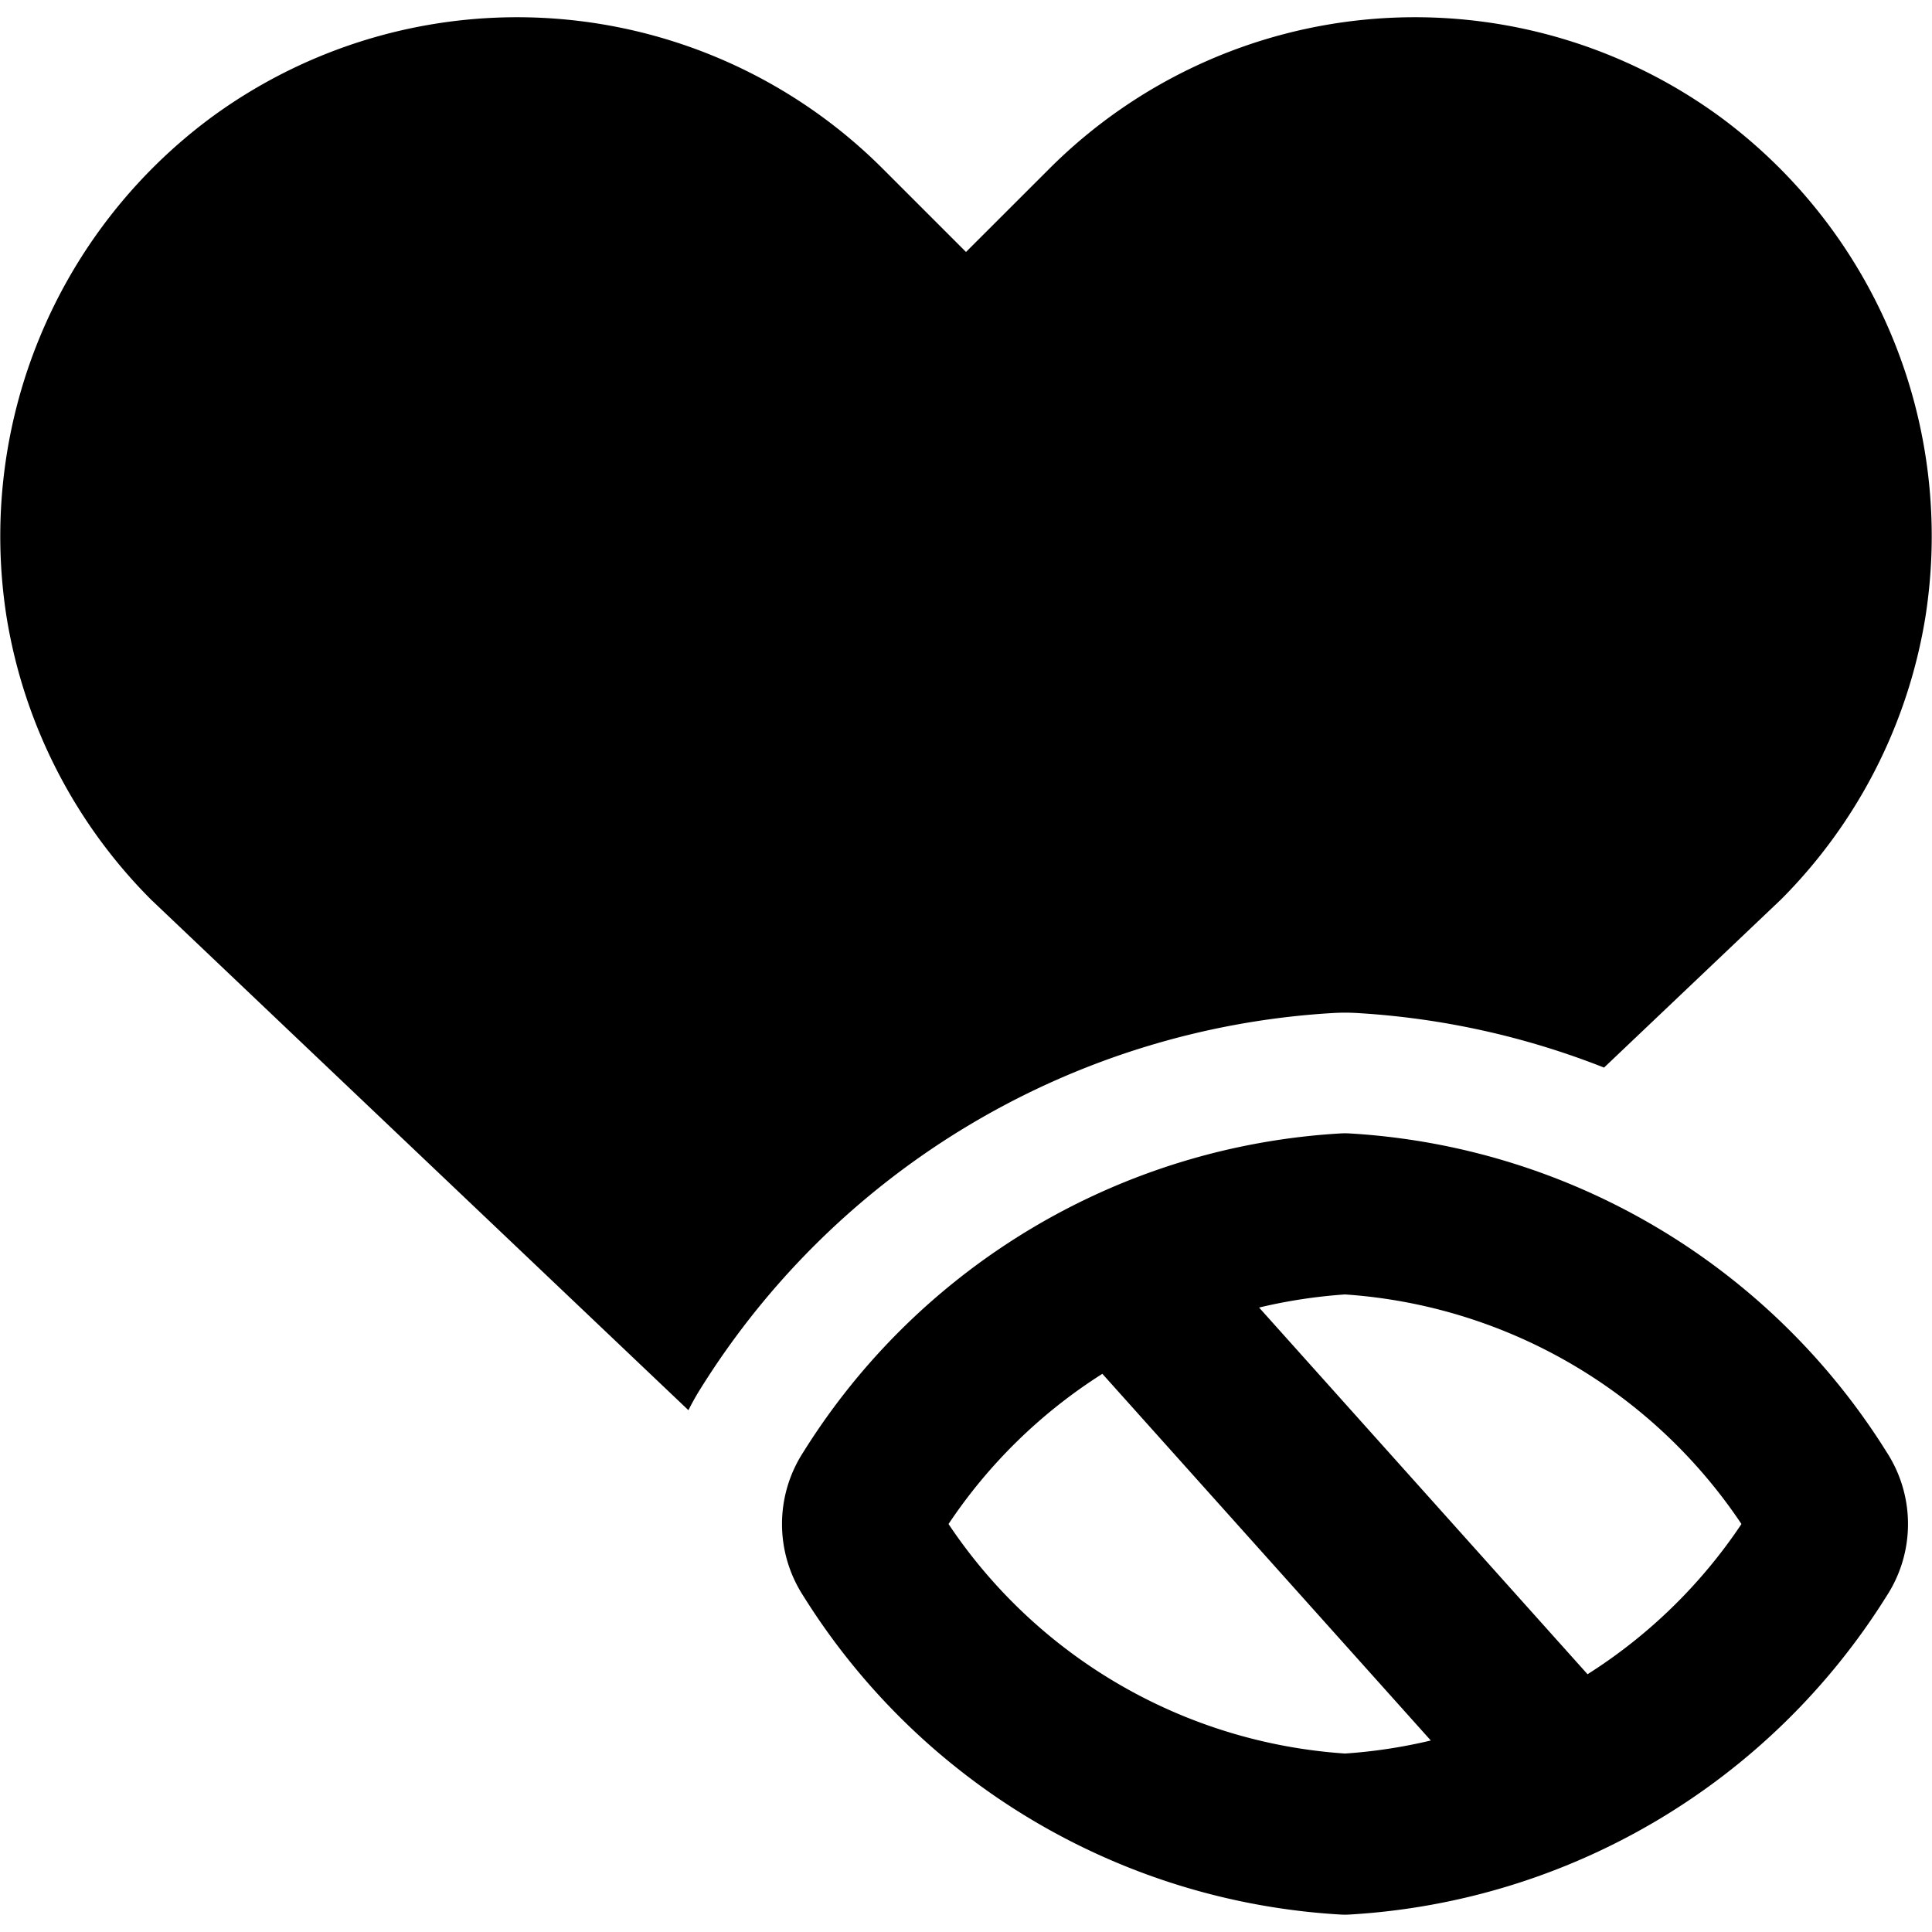 <svg xmlns="http://www.w3.org/2000/svg" fill="none" viewBox="0 0 24 24"><path fill="#000000" fill-rule="evenodd" d="M5.395 0.297a6.423 6.423 0 0 1 5.57 1.798L12 3.13l1.036 -1.035a6.423 6.423 0 0 1 8.346 -0.633 6.472 6.472 0 0 1 2.536 6.203 6.424 6.424 0 0 1 -1.798 3.513l-0.014 0.013 -2.18 2.071a9.945 9.945 0 0 0 -3.072 -0.678 2.502 2.502 0 0 0 -0.292 0 9.947 9.947 0 0 0 -7.85 4.651 3.143 3.143 0 0 0 -0.16 0.283l-6.656 -6.324 -0.014 -0.013a6.422 6.422 0 0 1 -1.8 -3.514A6.474 6.474 0 0 1 2.62 1.462 6.423 6.423 0 0 1 5.395 0.297ZM16.767 14.08a0.993 0.993 0 0 0 -0.117 0 8.446 8.446 0 0 0 -6.671 3.959 1.639 1.639 0 0 0 0 1.786 8.447 8.447 0 0 0 6.67 3.958 0.993 0.993 0 0 0 0.117 0 8.446 8.446 0 0 0 6.671 -3.958 1.638 1.638 0 0 0 0 -1.786 8.447 8.447 0 0 0 -6.67 -3.959Zm-0.059 2a6.448 6.448 0 0 1 4.925 2.852 6.448 6.448 0 0 1 -1.912 1.866l-4.08 -4.555c0.35 -0.084 0.707 -0.138 1.067 -0.163Zm-3.014 0.986a6.445 6.445 0 0 0 -1.911 1.866 6.444 6.444 0 0 0 4.925 2.851 6.44 6.44 0 0 0 1.066 -0.162l-4.08 -4.555Z" clip-rule="evenodd" stroke-width="1"></path></svg>